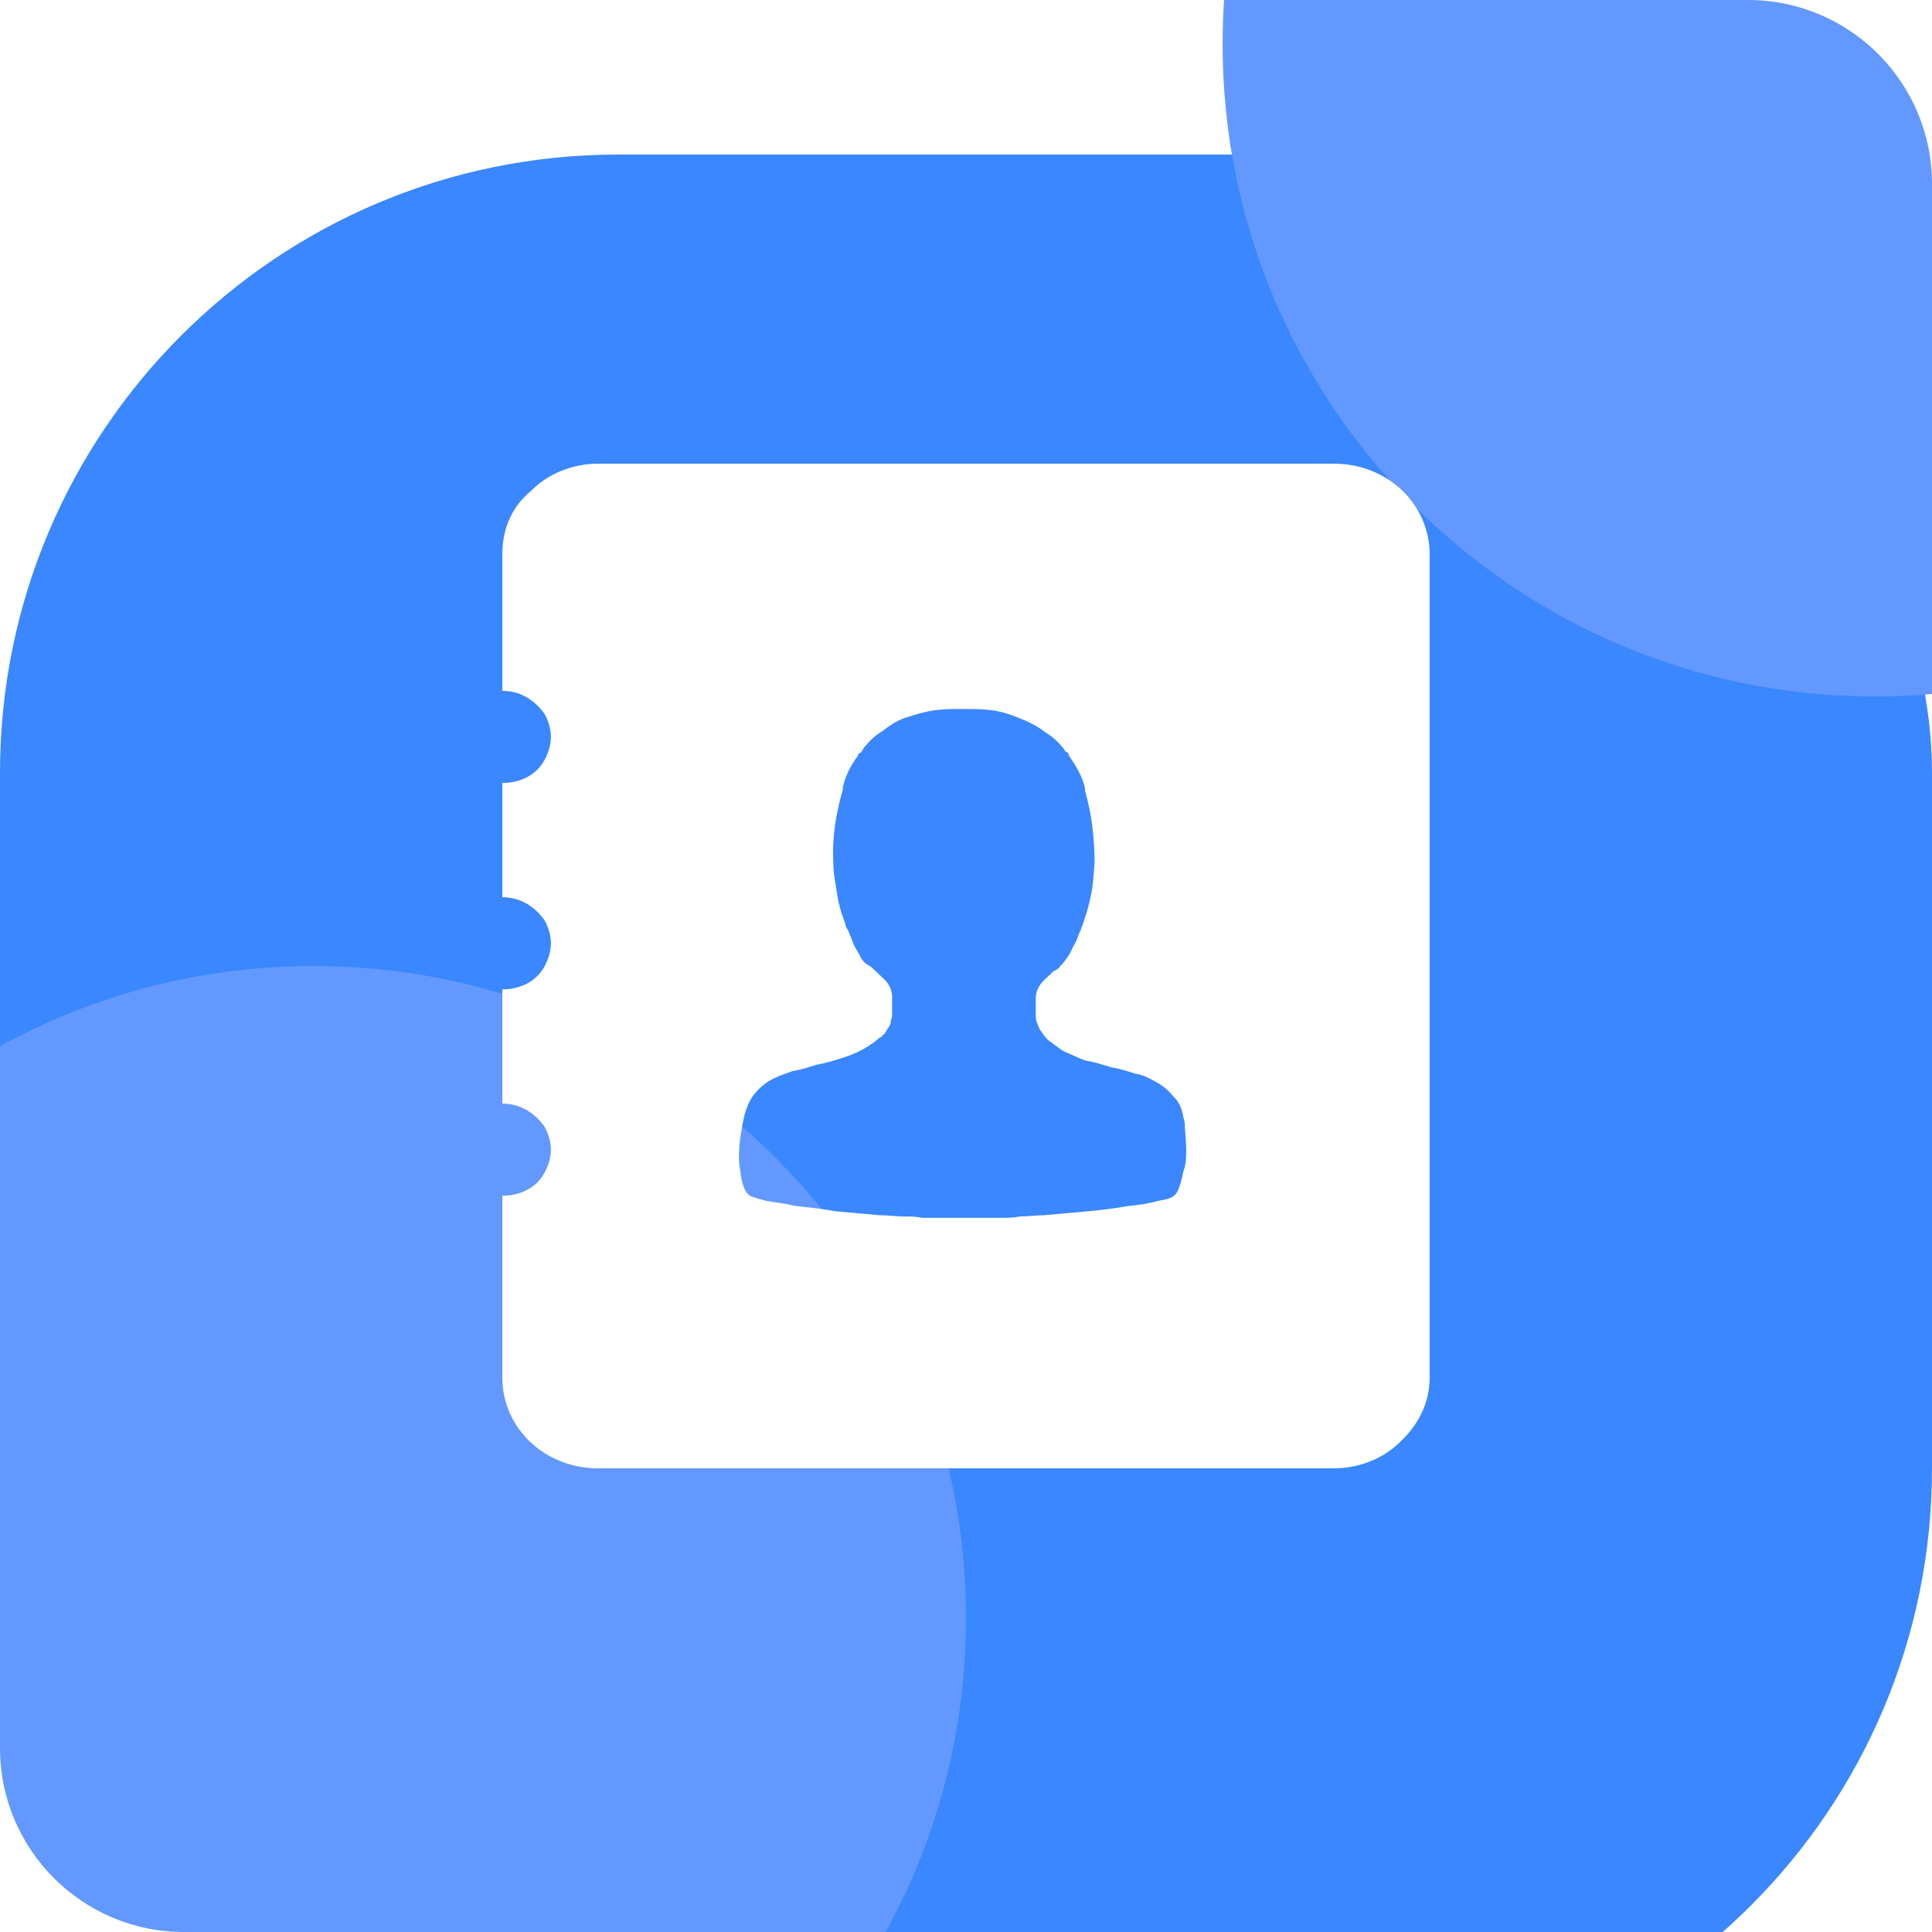 <svg width="50" height="50" viewBox="0 0 50 50" fill="none" xmlns="http://www.w3.org/2000/svg">
<g clip-path="url(#clip0_1421_7545)">
<g filter="url(#filter0_d_1421_7545)">
<rect width="50" height="50" rx="16" fill="#3A87FF"/>
</g>
<path d="M31.679 -1.38472e-06L45.238 -1.97742e-06C47.868 -2.09238e-06 50 2.132 50 4.762L50 17.961C49.508 18.003 49.015 18.025 48.521 18.025C39.198 18.025 31.641 10.467 31.641 1.144C31.641 0.759 31.654 0.378 31.679 -1.38472e-06ZM25 41.881C25 32.558 17.442 25 8.119 25C5.176 25 2.409 25.753 -1.00198e-06 27.077L-2.08149e-07 45.238C-9.31916e-08 47.868 2.132 50 4.762 50L22.923 50C24.247 47.591 25 44.824 25 41.881Z" fill="#6398FE"/>
<path d="M34.522 12H15.478C14.805 12 14.168 12.269 13.743 12.705C13.248 13.108 13 13.68 13 14.351V17.879C13.425 17.879 13.814 18.08 14.097 18.483C14.31 18.886 14.31 19.256 14.097 19.659C13.885 20.062 13.46 20.264 13 20.264V23.22C13.425 23.22 13.814 23.421 14.097 23.824C14.31 24.227 14.31 24.597 14.097 25C13.885 25.403 13.46 25.605 13 25.605V28.561C13.425 28.561 13.814 28.762 14.097 29.165C14.31 29.569 14.31 29.938 14.097 30.341C13.885 30.744 13.46 30.946 13 30.946V35.649C13 36.959 14.097 38 15.478 38H34.522C35.195 38 35.832 37.731 36.257 37.295C36.752 36.824 37 36.253 37 35.649V14.351C37 13.041 35.903 12 34.522 12ZM30.628 30.308C30.558 30.643 30.487 30.878 30.381 30.946C30.31 31.013 30.168 31.047 29.956 31.08C29.743 31.147 29.496 31.181 29.177 31.214C28.823 31.282 28.469 31.315 28.15 31.349C27.761 31.382 27.407 31.416 27.018 31.45C26.805 31.45 26.593 31.483 26.381 31.483C26.239 31.517 26.097 31.517 25.92 31.517H23.867C23.726 31.483 23.584 31.483 23.407 31.483C23.195 31.483 22.982 31.45 22.77 31.45C22.381 31.416 22.027 31.382 21.637 31.349C21.283 31.282 20.929 31.248 20.611 31.214C20.328 31.147 20.044 31.114 19.832 31.08C19.584 31.013 19.478 30.979 19.407 30.946C19.301 30.878 19.195 30.677 19.159 30.308C19.088 29.972 19.124 29.501 19.265 28.863C19.336 28.628 19.407 28.46 19.513 28.326C19.619 28.191 19.761 28.057 19.938 27.956C20.115 27.855 20.328 27.788 20.504 27.721C20.717 27.687 20.929 27.62 21.142 27.553C21.354 27.519 21.566 27.452 21.779 27.385C21.991 27.318 22.168 27.251 22.345 27.15C22.522 27.049 22.664 26.948 22.77 26.848C22.805 26.848 22.841 26.814 22.841 26.78C22.876 26.78 22.912 26.747 22.912 26.713C22.947 26.68 22.947 26.646 22.982 26.612C23.018 26.545 23.053 26.512 23.053 26.445V26.411C23.088 26.344 23.088 26.276 23.088 26.209V25.806C23.088 25.638 23.018 25.47 22.876 25.336L22.628 25.101C22.593 25.067 22.522 25 22.451 24.966C22.345 24.899 22.274 24.798 22.239 24.698C22.168 24.597 22.097 24.462 22.062 24.362C22.027 24.261 21.991 24.194 21.956 24.093C21.92 24.026 21.885 23.992 21.885 23.925C21.779 23.656 21.708 23.421 21.673 23.186C21.637 22.917 21.566 22.649 21.566 22.313C21.531 21.674 21.637 21.036 21.814 20.431V20.364C21.885 20.062 22.027 19.793 22.203 19.558C22.203 19.524 22.239 19.491 22.239 19.491C22.274 19.491 22.31 19.457 22.31 19.424C22.345 19.39 22.345 19.357 22.381 19.323C22.522 19.155 22.664 19.021 22.841 18.92C23.053 18.752 23.265 18.617 23.513 18.55C23.726 18.483 23.938 18.416 24.186 18.382C24.434 18.349 24.646 18.349 24.858 18.349H25C25.212 18.349 25.425 18.349 25.673 18.382C25.92 18.416 26.133 18.483 26.381 18.584C26.628 18.685 26.841 18.785 27.053 18.953C27.23 19.054 27.372 19.189 27.513 19.357C27.549 19.39 27.549 19.424 27.584 19.457C27.619 19.457 27.655 19.491 27.655 19.524C27.655 19.558 27.69 19.592 27.69 19.592C27.867 19.86 28.009 20.096 28.08 20.398V20.465C28.257 21.07 28.327 21.708 28.327 22.346C28.292 22.682 28.292 22.951 28.221 23.22C28.186 23.421 28.115 23.656 28.009 23.959C27.973 24.026 27.973 24.093 27.938 24.127C27.903 24.227 27.867 24.328 27.832 24.395C27.761 24.496 27.726 24.631 27.655 24.731C27.584 24.832 27.513 24.933 27.442 25C27.407 25.067 27.336 25.101 27.265 25.134L27.018 25.369C26.876 25.504 26.805 25.672 26.805 25.84V26.243C26.805 26.31 26.805 26.411 26.841 26.478C26.876 26.545 26.876 26.579 26.912 26.646C26.982 26.747 27.053 26.848 27.124 26.915C27.23 26.982 27.372 27.116 27.549 27.217C27.726 27.284 27.903 27.385 28.115 27.452C28.327 27.486 28.54 27.553 28.752 27.62C28.965 27.654 29.177 27.721 29.389 27.788C29.602 27.822 29.779 27.922 29.956 28.023C30.133 28.124 30.274 28.258 30.381 28.393C30.522 28.527 30.593 28.695 30.628 28.93C30.664 29.031 30.664 29.098 30.664 29.165C30.699 29.636 30.735 30.039 30.628 30.308Z" fill="white"/>
</g>
<defs>
<filter id="filter0_d_1421_7545" x="-9.7" y="-5.7" width="69.4" height="69.4" filterUnits="userSpaceOnUse" color-interpolation-filters="sRGB">
<feFlood flood-opacity="0" result="BackgroundImageFix"/>
<feColorMatrix in="SourceAlpha" type="matrix" values="0 0 0 0 0 0 0 0 0 0 0 0 0 0 0 0 0 0 127 0" result="hardAlpha"/>
<feOffset dy="4"/>
<feGaussianBlur stdDeviation="4.85"/>
<feComposite in2="hardAlpha" operator="out"/>
<feColorMatrix type="matrix" values="0 0 0 0 0 0 0 0 0 0.217 0 0 0 0 1 0 0 0 0.06 0"/>
<feBlend mode="normal" in2="BackgroundImageFix" result="effect1_dropShadow_1421_7545"/>
<feBlend mode="normal" in="SourceGraphic" in2="effect1_dropShadow_1421_7545" result="shape"/>
</filter>
<clipPath id="clip0_1421_7545">
<rect width="50" height="50" fill="white"/>
</clipPath>
</defs>
</svg>
